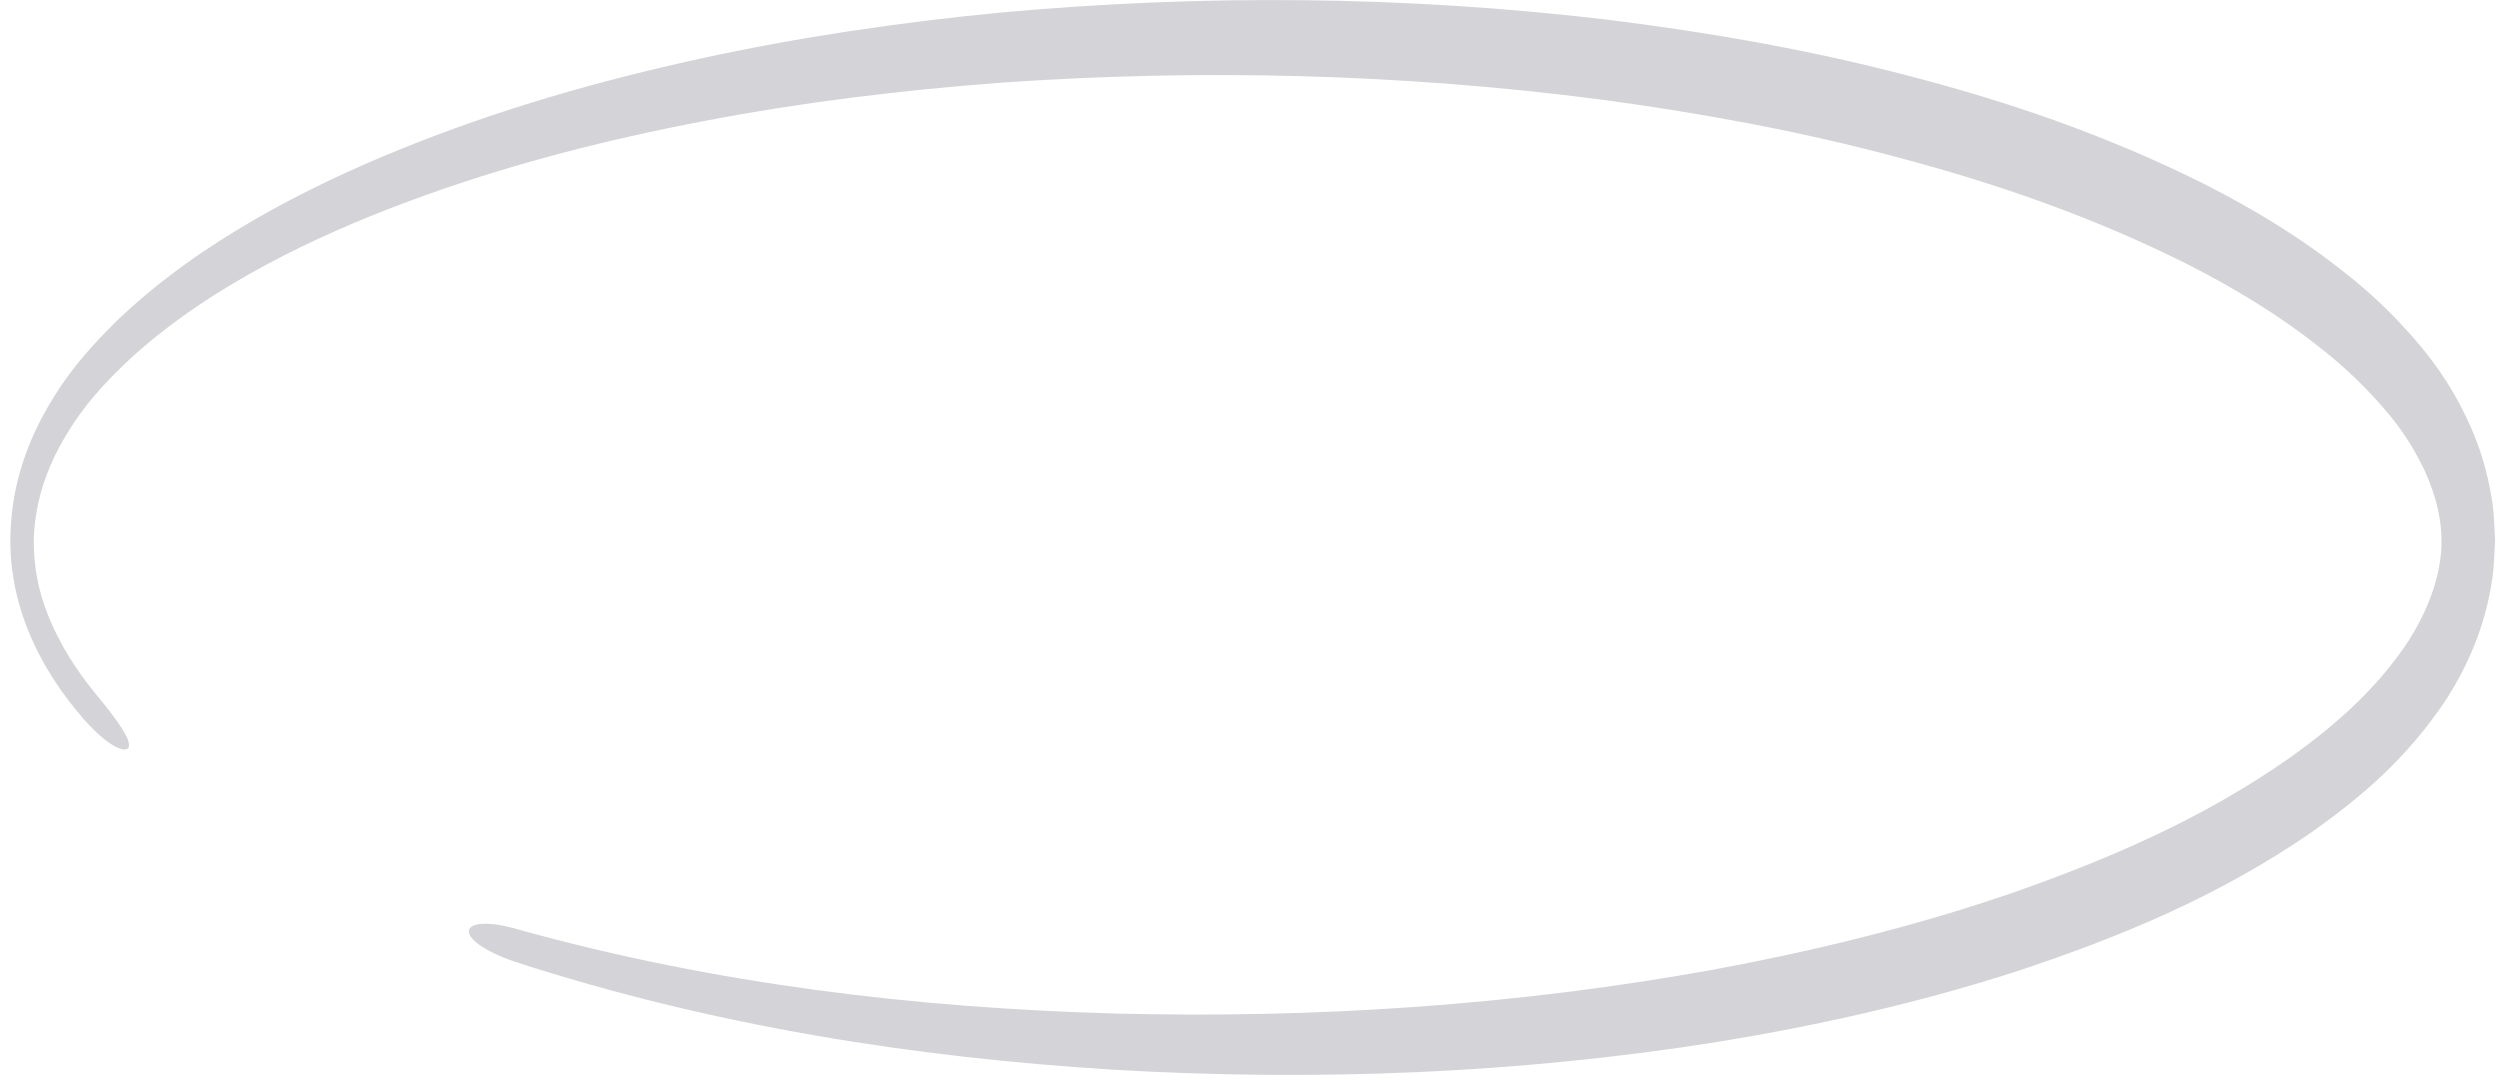 <?xml version="1.0" encoding="UTF-8" standalone="no" ?>
<!DOCTYPE svg PUBLIC "-//W3C//DTD SVG 1.1//EN" "http://www.w3.org/Graphics/SVG/1.1/DTD/svg11.dtd">
<svg xmlns="http://www.w3.org/2000/svg" xmlns:xlink="http://www.w3.org/1999/xlink" version="1.1" width="261" height="113" viewBox="0 0 261 113" xml:space="preserve">
<desc>Created with Fabric.js 3.6.6</desc>
<defs>
</defs>
<g transform="matrix(1.22 0 0 1.81 130.78 56.12)" clip-path="url(#CLIPPATH_7)"  >
<clipPath id="CLIPPATH_7" >
	<rect transform="matrix(1 0 0 1 0 0)" id="clip0_740_2846" x="-106.315" y="-31" rx="0" ry="0" width="212.63" height="62" />
</clipPath>
<path style="stroke: none; stroke-width: 1; stroke-dasharray: none; stroke-linecap: butt; stroke-dashoffset: 0; stroke-linejoin: miter; stroke-miterlimit: 4; fill: rgb(212,212,216); fill-rule: nonzero; opacity: 1;"  transform=" translate(-106.31, -31.19)" d="M 43.531 53.808 C 60.375 56.962 77.496 58.32 94.598 58.645 C 111.704 58.933 128.838 58.177 145.803 56.105 C 154.28 55.043 162.72 53.663 171.028 51.753 C 179.308 49.808 187.56 47.453 195.154 43.848 C 198.911 42.038 202.582 39.886 205.294 37.071 C 206.609 35.661 207.605 34.077 207.923 32.51 C 208.265 30.947 207.849 29.367 206.926 27.833 C 205.986 26.309 204.609 24.873 203.003 23.658 C 201.372 22.401 199.642 21.291 197.833 20.338 C 194.172 18.361 190.246 16.775 186.243 15.405 C 178.214 12.698 169.892 10.752 161.499 9.26 C 153.107 7.74 144.621 6.7 136.115 5.927 C 119.094 4.437 101.955 4.151 84.876 4.949 C 76.339 5.382 67.81 6.074 59.331 7.169 C 50.858 8.264 42.418 9.71 34.132 11.785 C 29.992 12.822 25.886 14.011 21.877 15.461 C 17.875 16.916 13.95 18.621 10.336 20.824 C 8.56 21.954 6.802 23.157 5.36 24.653 C 3.911 26.123 2.7 27.846 2.228 29.766 C 1.725 31.678 2.107 33.731 3.135 35.509 C 4.155 37.294 5.645 38.844 7.281 40.189 C 9.316 41.841 10.332 42.861 10.128 43.272 C 9.956 43.634 8.532 43.386 6.238 41.634 C 4.461 40.247 2.776 38.62 1.518 36.544 C 0.896 35.504 0.404 34.336 0.163 33.078 C -0.099 31.825 -0.026 30.499 0.229 29.256 C 0.789 26.741 2.229 24.674 3.814 22.98 C 5.409 21.256 7.258 19.927 9.125 18.677 C 12.901 16.251 16.922 14.399 21.003 12.809 C 25.09 11.225 29.254 9.919 33.45 8.773 C 41.841 6.481 50.365 4.848 58.923 3.583 C 67.486 2.319 76.094 1.474 84.714 0.911 C 101.96 -0.154 119.265 -0.063 136.513 1.308 C 145.134 2.025 153.743 3.022 162.298 4.533 C 170.852 6.018 179.36 7.977 187.707 10.786 C 191.874 12.212 196 13.869 199.986 16.029 C 202.022 17.107 203.966 18.366 205.797 19.791 C 207.66 21.231 209.442 22.991 210.834 25.276 C 211.558 26.468 212.083 27.78 212.389 29.156 C 212.545 29.862 212.564 30.619 212.63 31.349 C 212.57 32.079 212.54 32.834 212.394 33.544 C 211.773 36.43 210.177 38.685 208.495 40.478 C 205.029 44.011 201.007 46.229 196.973 48.166 C 188.851 51.944 180.388 54.256 171.9 56.164 C 163.398 58.024 154.82 59.316 146.224 60.268 C 129.024 62.119 111.736 62.563 94.508 61.89 C 77.286 61.177 60.075 59.355 43.187 55.66 C 37.522 54.35 38.212 52.75 43.531 53.808 Z" stroke-linecap="round" />
</g>
</svg>